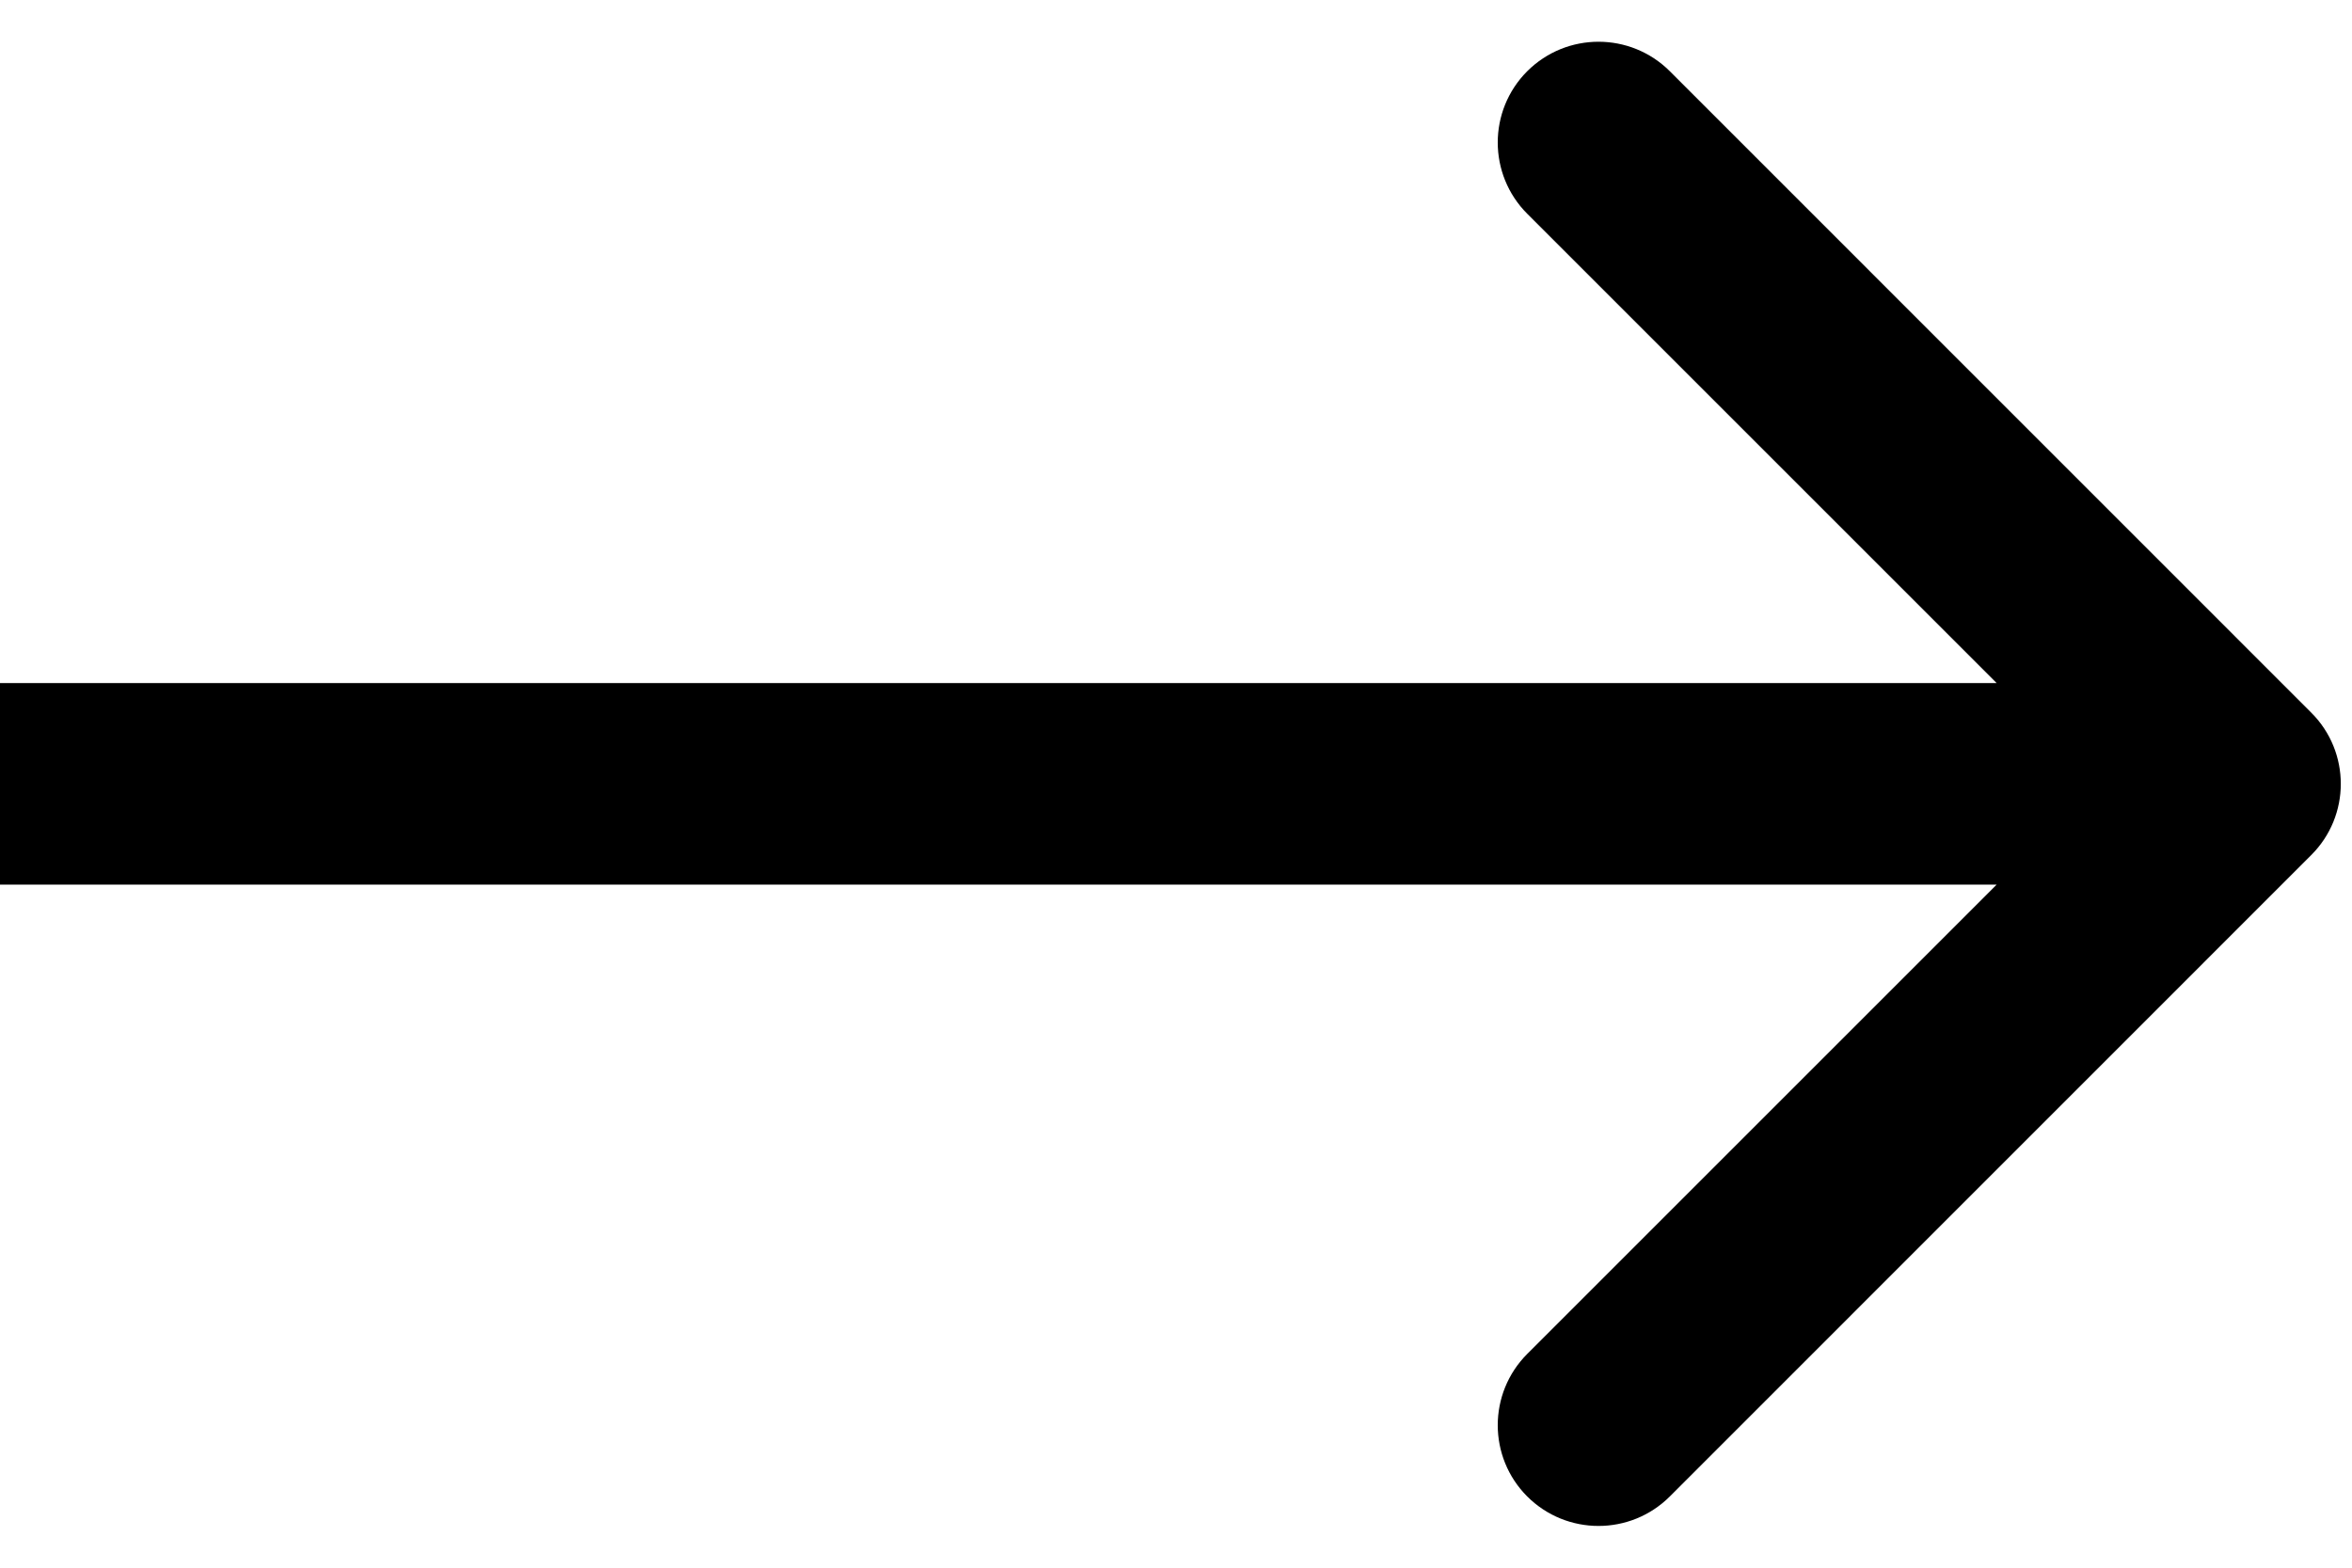 <?xml version="1.0" encoding="utf-8"?>
<svg xmlns="http://www.w3.org/2000/svg" fill="none" height="100%" overflow="visible" preserveAspectRatio="none" style="display: block;" viewBox="0 0 21 14" width="100%">
<path d="M20.636 7.636C20.988 7.285 20.988 6.715 20.636 6.364L14.909 0.636C14.557 0.285 13.988 0.285 13.636 0.636C13.285 0.988 13.285 1.557 13.636 1.909L18.727 7L13.636 12.091C13.285 12.443 13.285 13.012 13.636 13.364C13.988 13.715 14.557 13.715 14.909 13.364L20.636 7.636ZM0 7V7.9H20V7V6.1H0V7Z" fill="black" id="Arrow 1"/>
</svg>